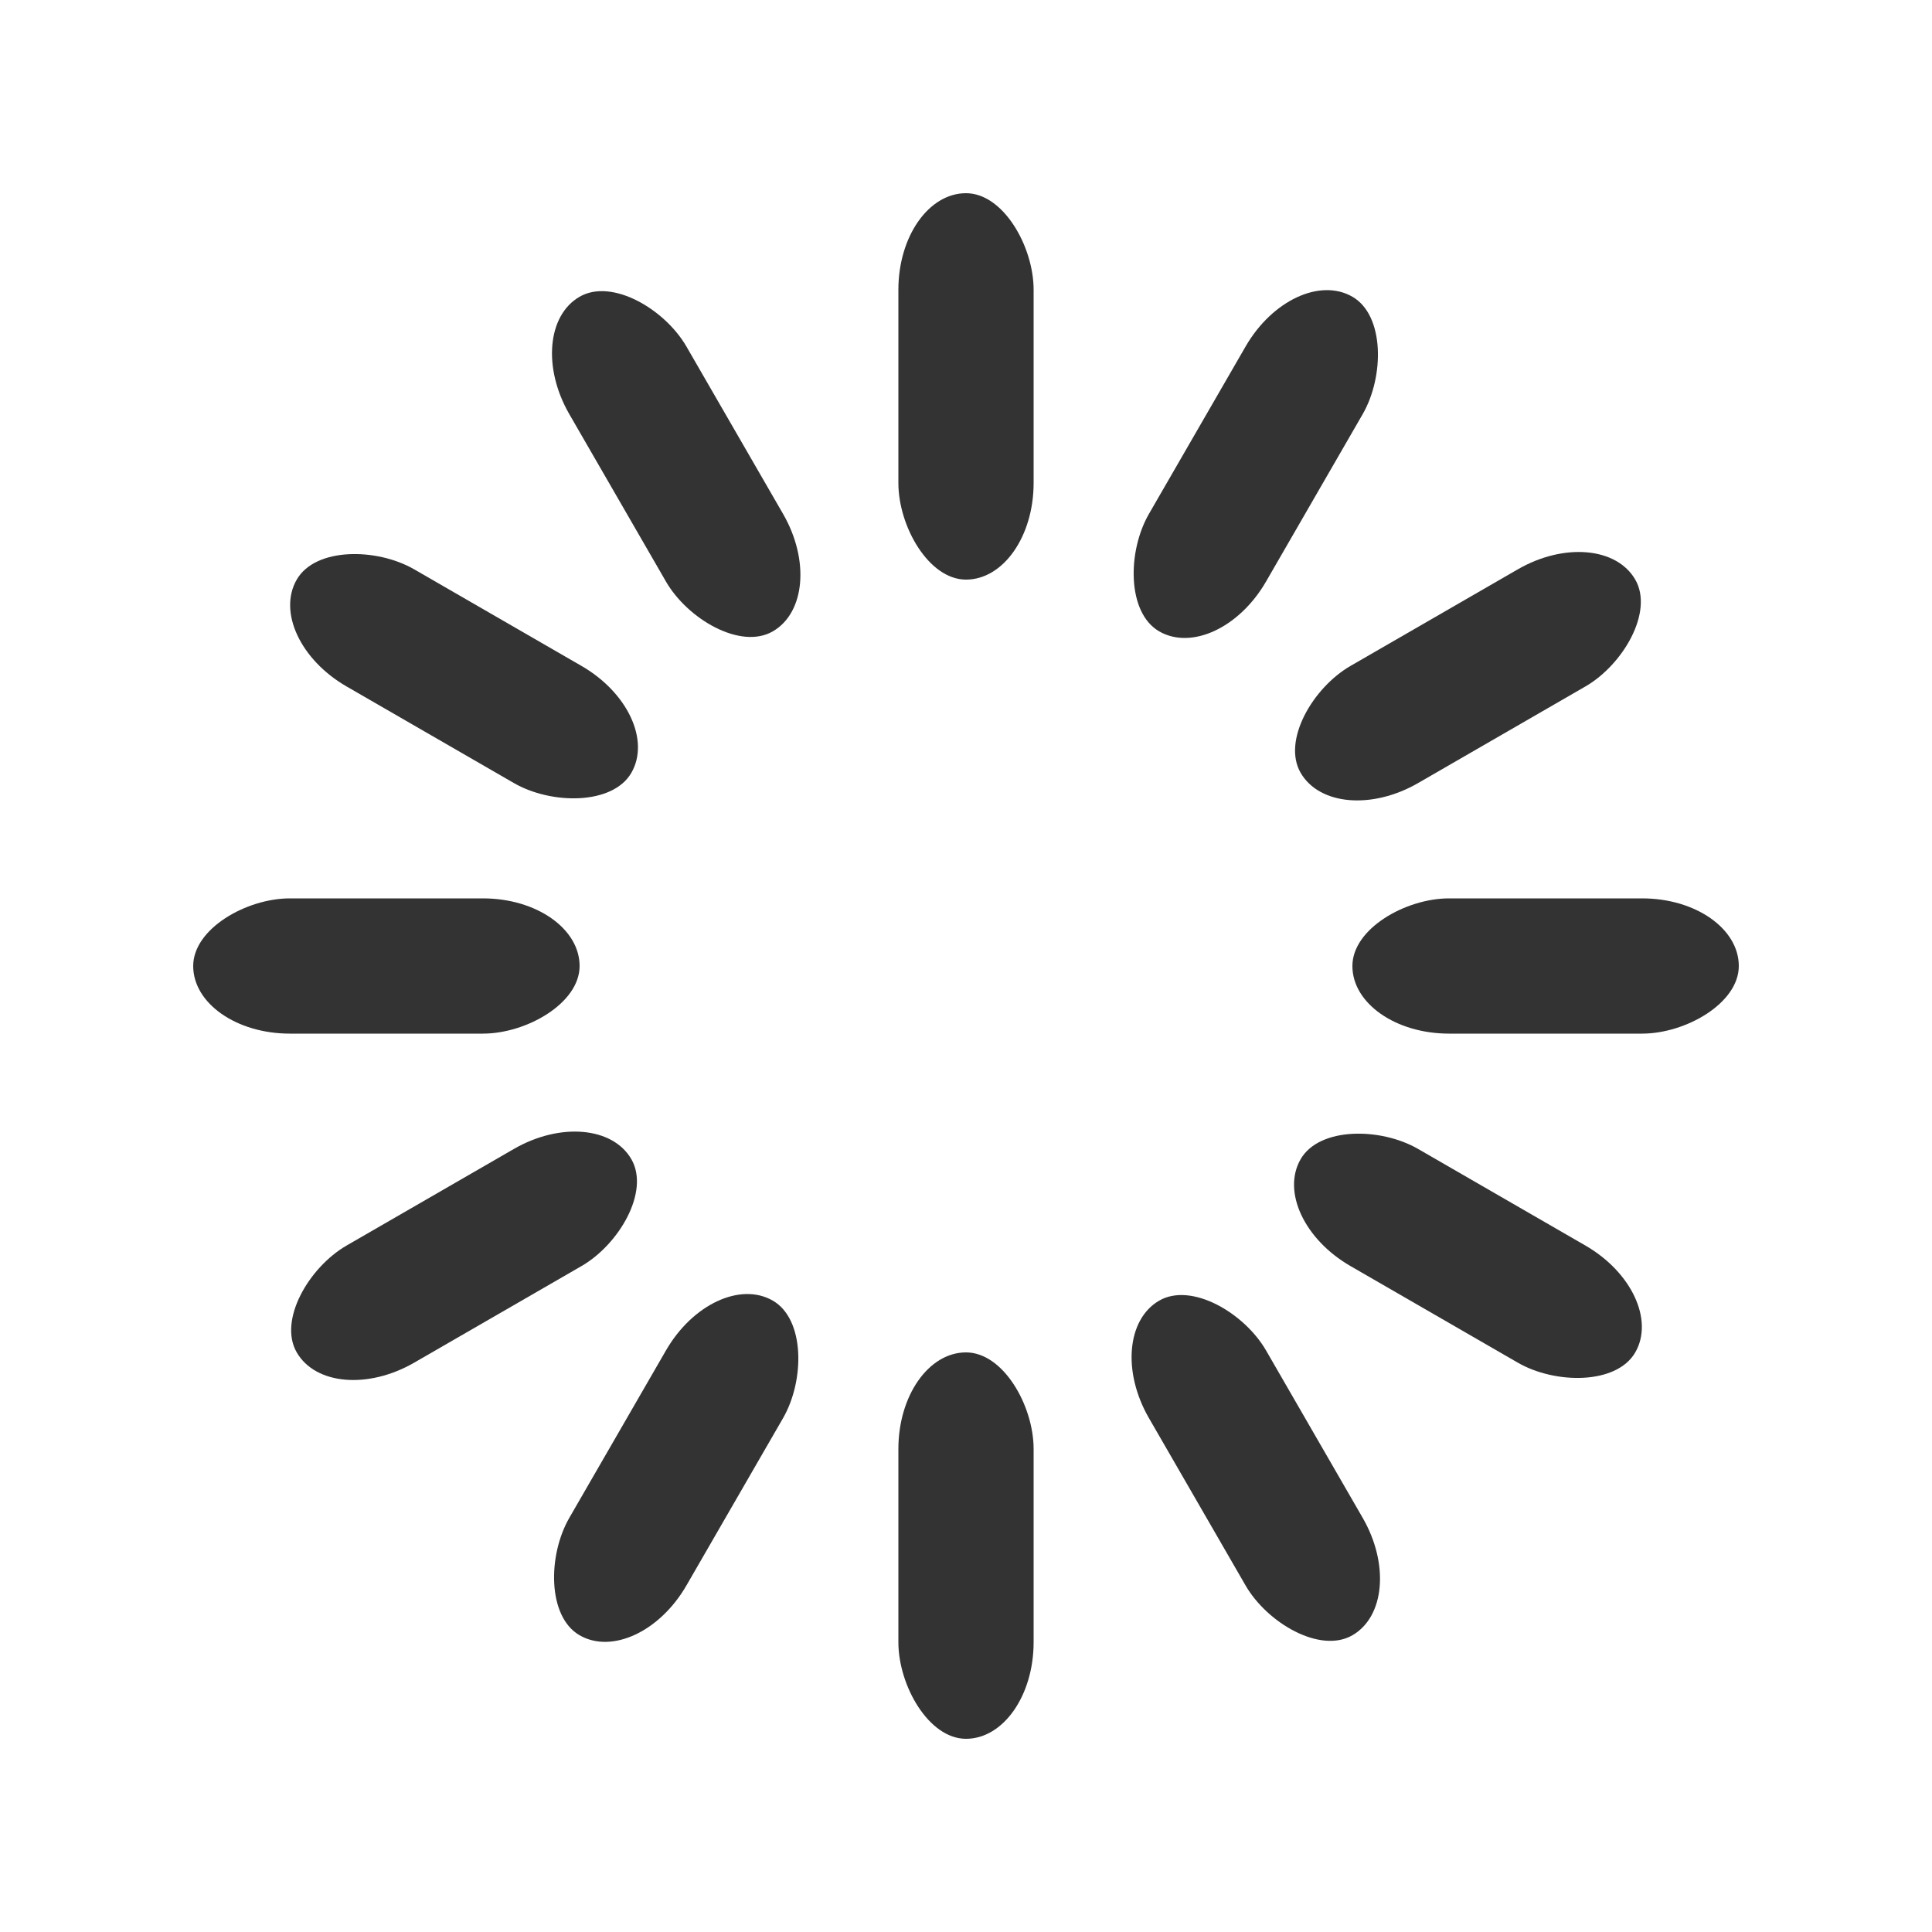 <svg xmlns="http://www.w3.org/2000/svg" width="120px" height="120px" viewBox="0 0 100 100"
preserveAspectRatio="xMidYMid" class="uil-default center-block">
<rect x="0" y="0" width="100" height="100" fill="none" class="bk" />
<rect x="46.5" y="40" width="7" height="20" rx="5" ry="5" fill="#333333"
transform="rotate(0 50 50) translate(0 -30)">
<animate attributeName="opacity" from="1" to="0" dur="1s" begin="-1s" repeatCount="indefinite" />
</rect>
<rect x="46.5" y="40" width="7" height="20" rx="5" ry="5" fill="#333333"
transform="rotate(30 50 50) translate(0 -30)">
<animate attributeName="opacity" from="1" to="0" dur="1s" begin="-0.917s"
repeatCount="indefinite" />
</rect>
<rect x="46.5" y="40" width="7" height="20" rx="5" ry="5" fill="#333333"
transform="rotate(60 50 50) translate(0 -30)">
<animate attributeName="opacity" from="1" to="0" dur="1s" begin="-0.833s"
repeatCount="indefinite" />
</rect>
<rect x="46.5" y="40" width="7" height="20" rx="5" ry="5" fill="#333333"
transform="rotate(90 50 50) translate(0 -30)">
<animate attributeName="opacity" from="1" to="0" dur="1s" begin="-0.75s" repeatCount="indefinite" />
</rect>
<rect x="46.5" y="40" width="7" height="20" rx="5" ry="5" fill="#333333"
transform="rotate(120 50 50) translate(0 -30)">
<animate attributeName="opacity" from="1" to="0" dur="1s" begin="-0.667s"
repeatCount="indefinite" />
</rect>
<rect x="46.5" y="40" width="7" height="20" rx="5" ry="5" fill="#333333"
transform="rotate(150 50 50) translate(0 -30)">
<animate attributeName="opacity" from="1" to="0" dur="1s" begin="-0.583s"
repeatCount="indefinite" />
</rect>
<rect x="46.5" y="40" width="7" height="20" rx="5" ry="5" fill="#333333"
transform="rotate(180 50 50) translate(0 -30)">
<animate attributeName="opacity" from="1" to="0" dur="1s" begin="-0.5s" repeatCount="indefinite" />
</rect>
<rect x="46.5" y="40" width="7" height="20" rx="5" ry="5" fill="#333333"
transform="rotate(210 50 50) translate(0 -30)">
<animate attributeName="opacity" from="1" to="0" dur="1s" begin="-0.417s"
repeatCount="indefinite" />
</rect>
<rect x="46.5" y="40" width="7" height="20" rx="5" ry="5" fill="#333333"
transform="rotate(240 50 50) translate(0 -30)">
<animate attributeName="opacity" from="1" to="0" dur="1s" begin="-0.333s"
repeatCount="indefinite" />
</rect>
<rect x="46.5" y="40" width="7" height="20" rx="5" ry="5" fill="#333333"
transform="rotate(270 50 50) translate(0 -30)">
<animate attributeName="opacity" from="1" to="0" dur="1s" begin="-0.25s" repeatCount="indefinite" />
</rect>
<rect x="46.5" y="40" width="7" height="20" rx="5" ry="5" fill="#333333"
transform="rotate(300 50 50) translate(0 -30)">
<animate attributeName="opacity" from="1" to="0" dur="1s" begin="-0.167s"
repeatCount="indefinite" />
</rect>
<rect x="46.5" y="40" width="7" height="20" rx="5" ry="5" fill="#333333"
transform="rotate(330 50 50) translate(0 -30)">
<animate attributeName="opacity" from="1" to="0" dur="1s" begin="-0.083s"
repeatCount="indefinite" />
</rect>
</svg>